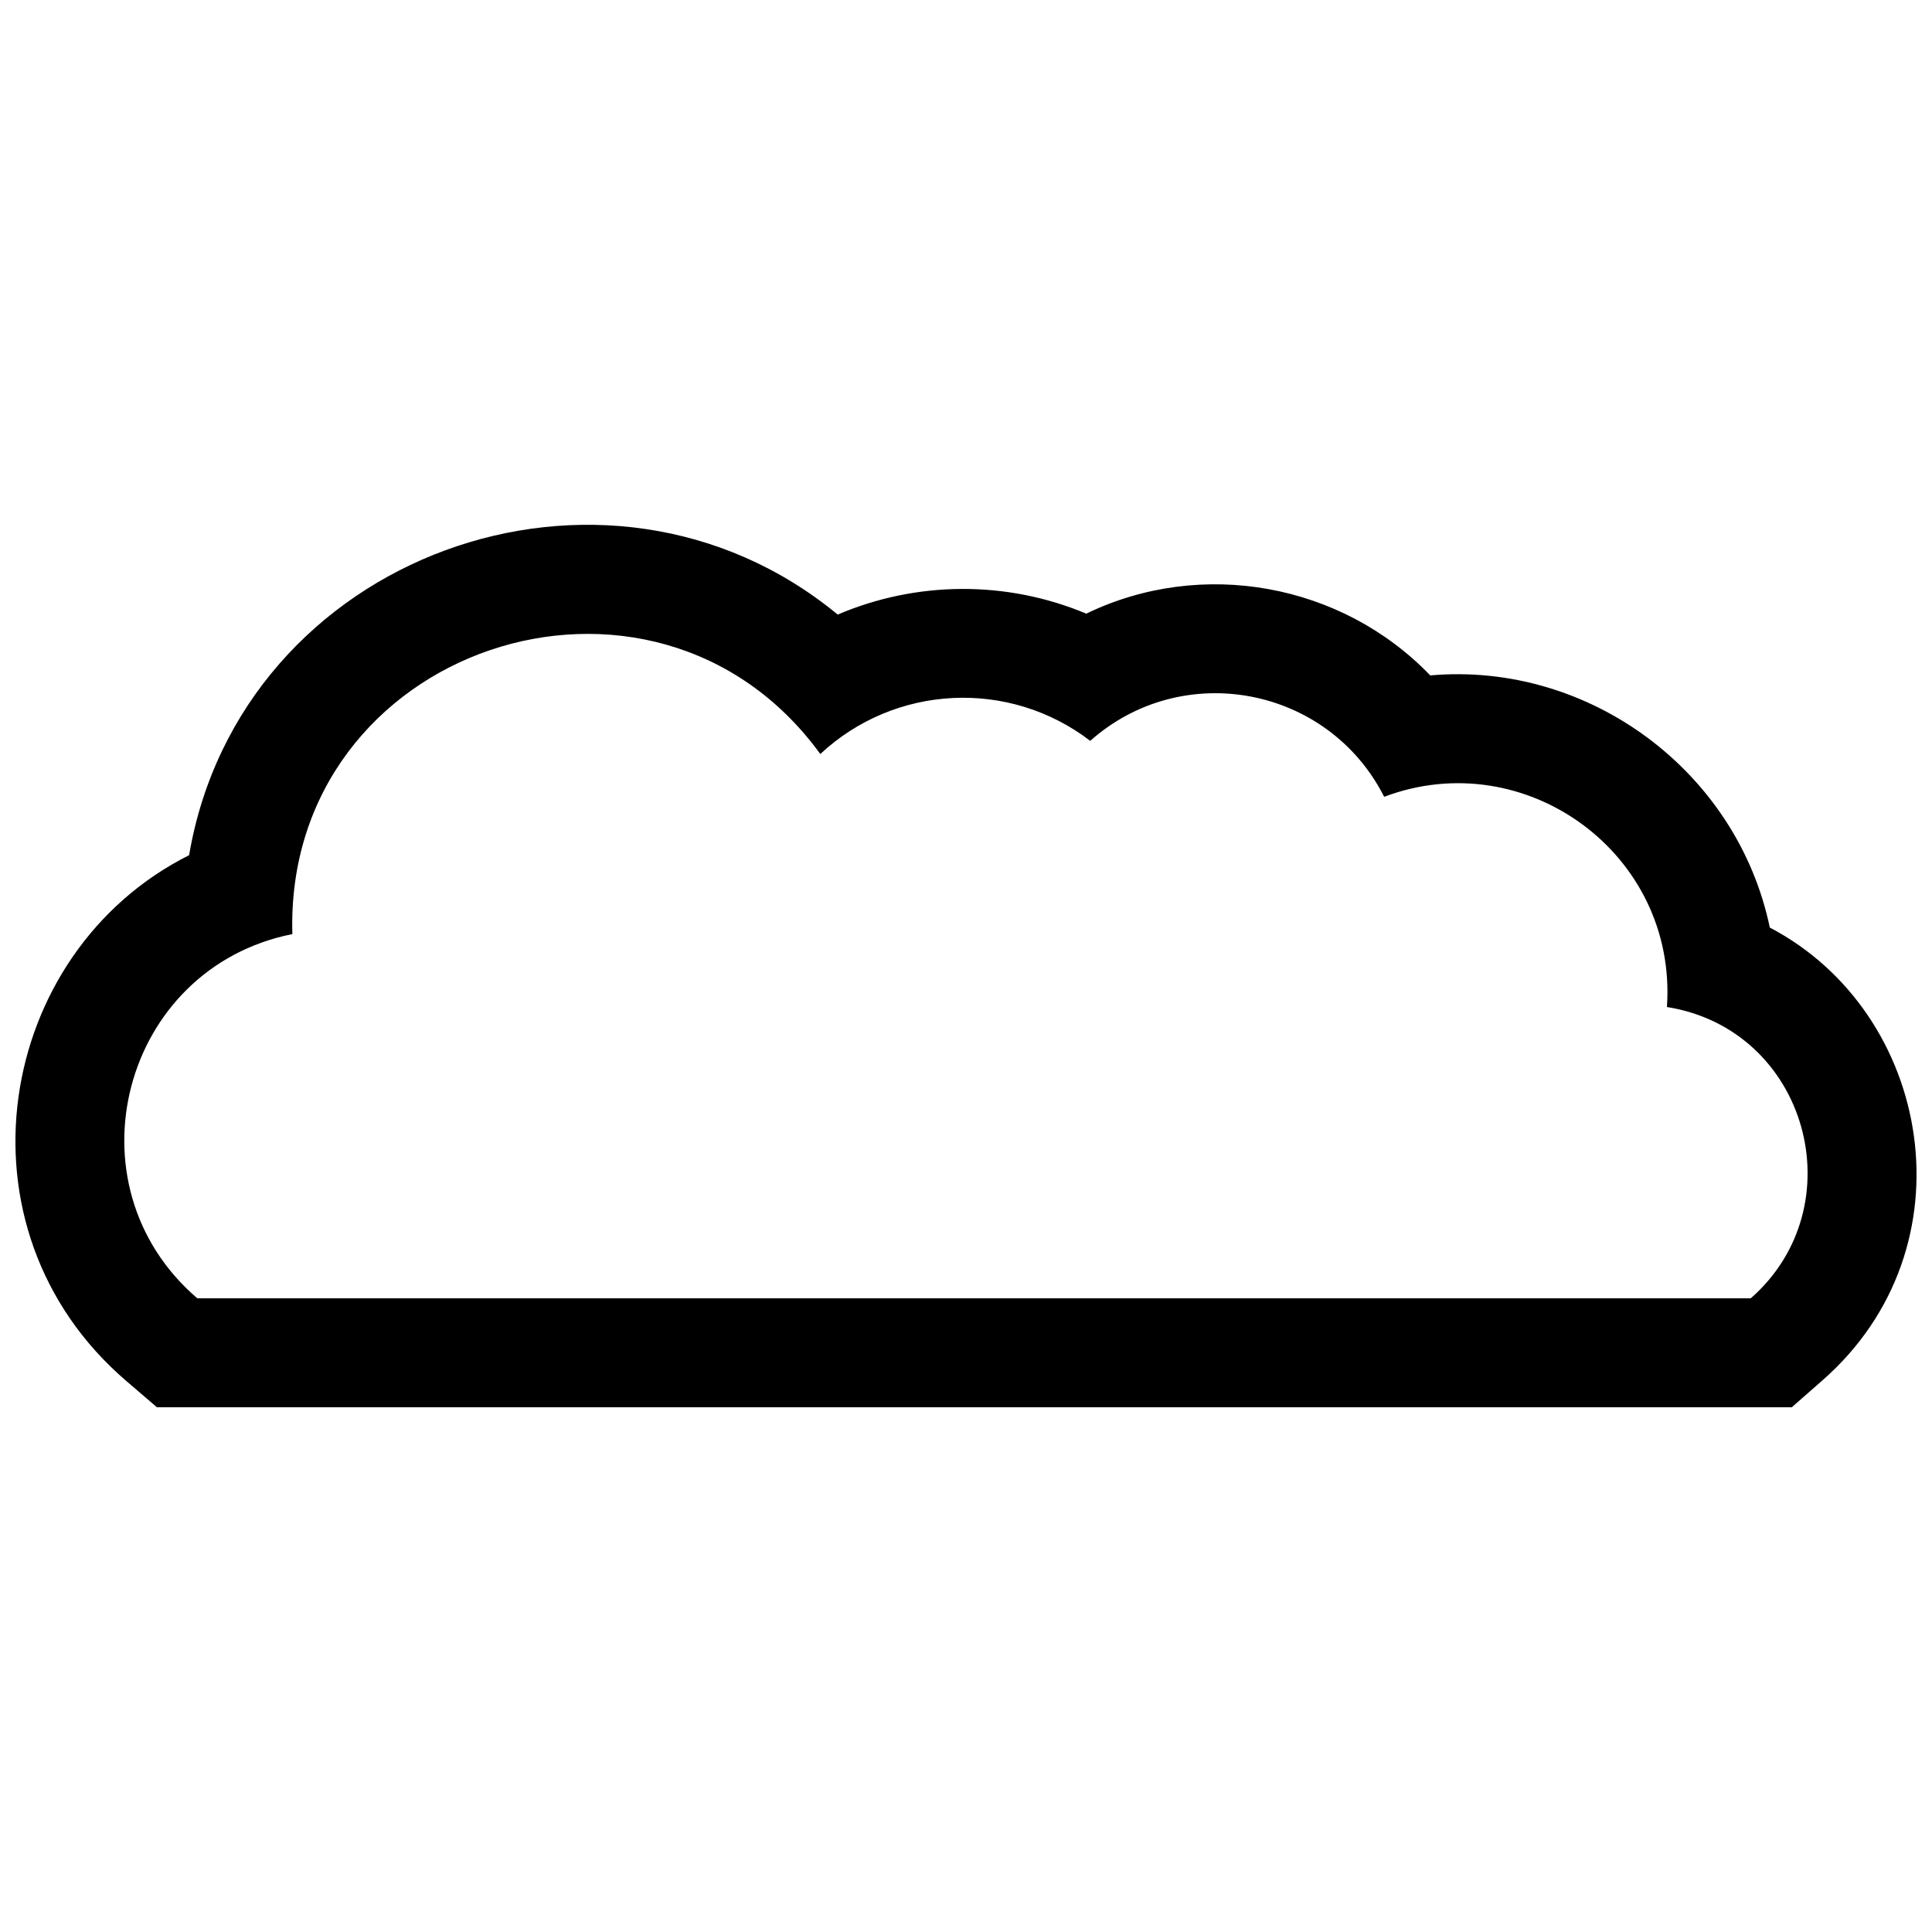 <?xml version="1.0" encoding="UTF-8"?>
<!-- Uploaded to: SVG Repo, www.svgrepo.com, Generator: SVG Repo Mixer Tools -->
<svg width="800px" height="800px" version="1.1" viewBox="144 144 512 512" xmlns="http://www.w3.org/2000/svg">
 <defs>
  <clipPath id="a">
   <path d="m148.09 283h503.81v234h-503.81z"/>
  </clipPath>
 </defs>
 <g clip-path="url(#a)">
  <path d="m523.04 322.99c42.113-3.715 81.355 25.434 89.977 66.824 43.078 22.57 54.094 84.773 14 119.95l-8.172 7.172h-433.26l-8.113-6.961c-47.133-40.438-34.637-113.62 16.641-139.34 13.574-79.668 110.28-114.59 171.89-63.766 20.891-8.926 44.75-9.105 65.871-0.246 30.578-14.785 67.699-8.035 91.168 16.379zm-326.76 165.07c-35.051-30.074-19.973-87.512 25.199-96.516-2.207-76.098 95.539-108.76 139.91-47.723 19.789-18.457 50.031-19.961 71.531-3.488 24.504-21.773 63.059-14.453 77.898 14.828 37.441-14.141 77.727 15.133 74.938 55.707 37.301 5.941 50.094 52.734 22.219 77.191h-411.7z" fill-rule="evenodd"/>
 </g>
</svg>